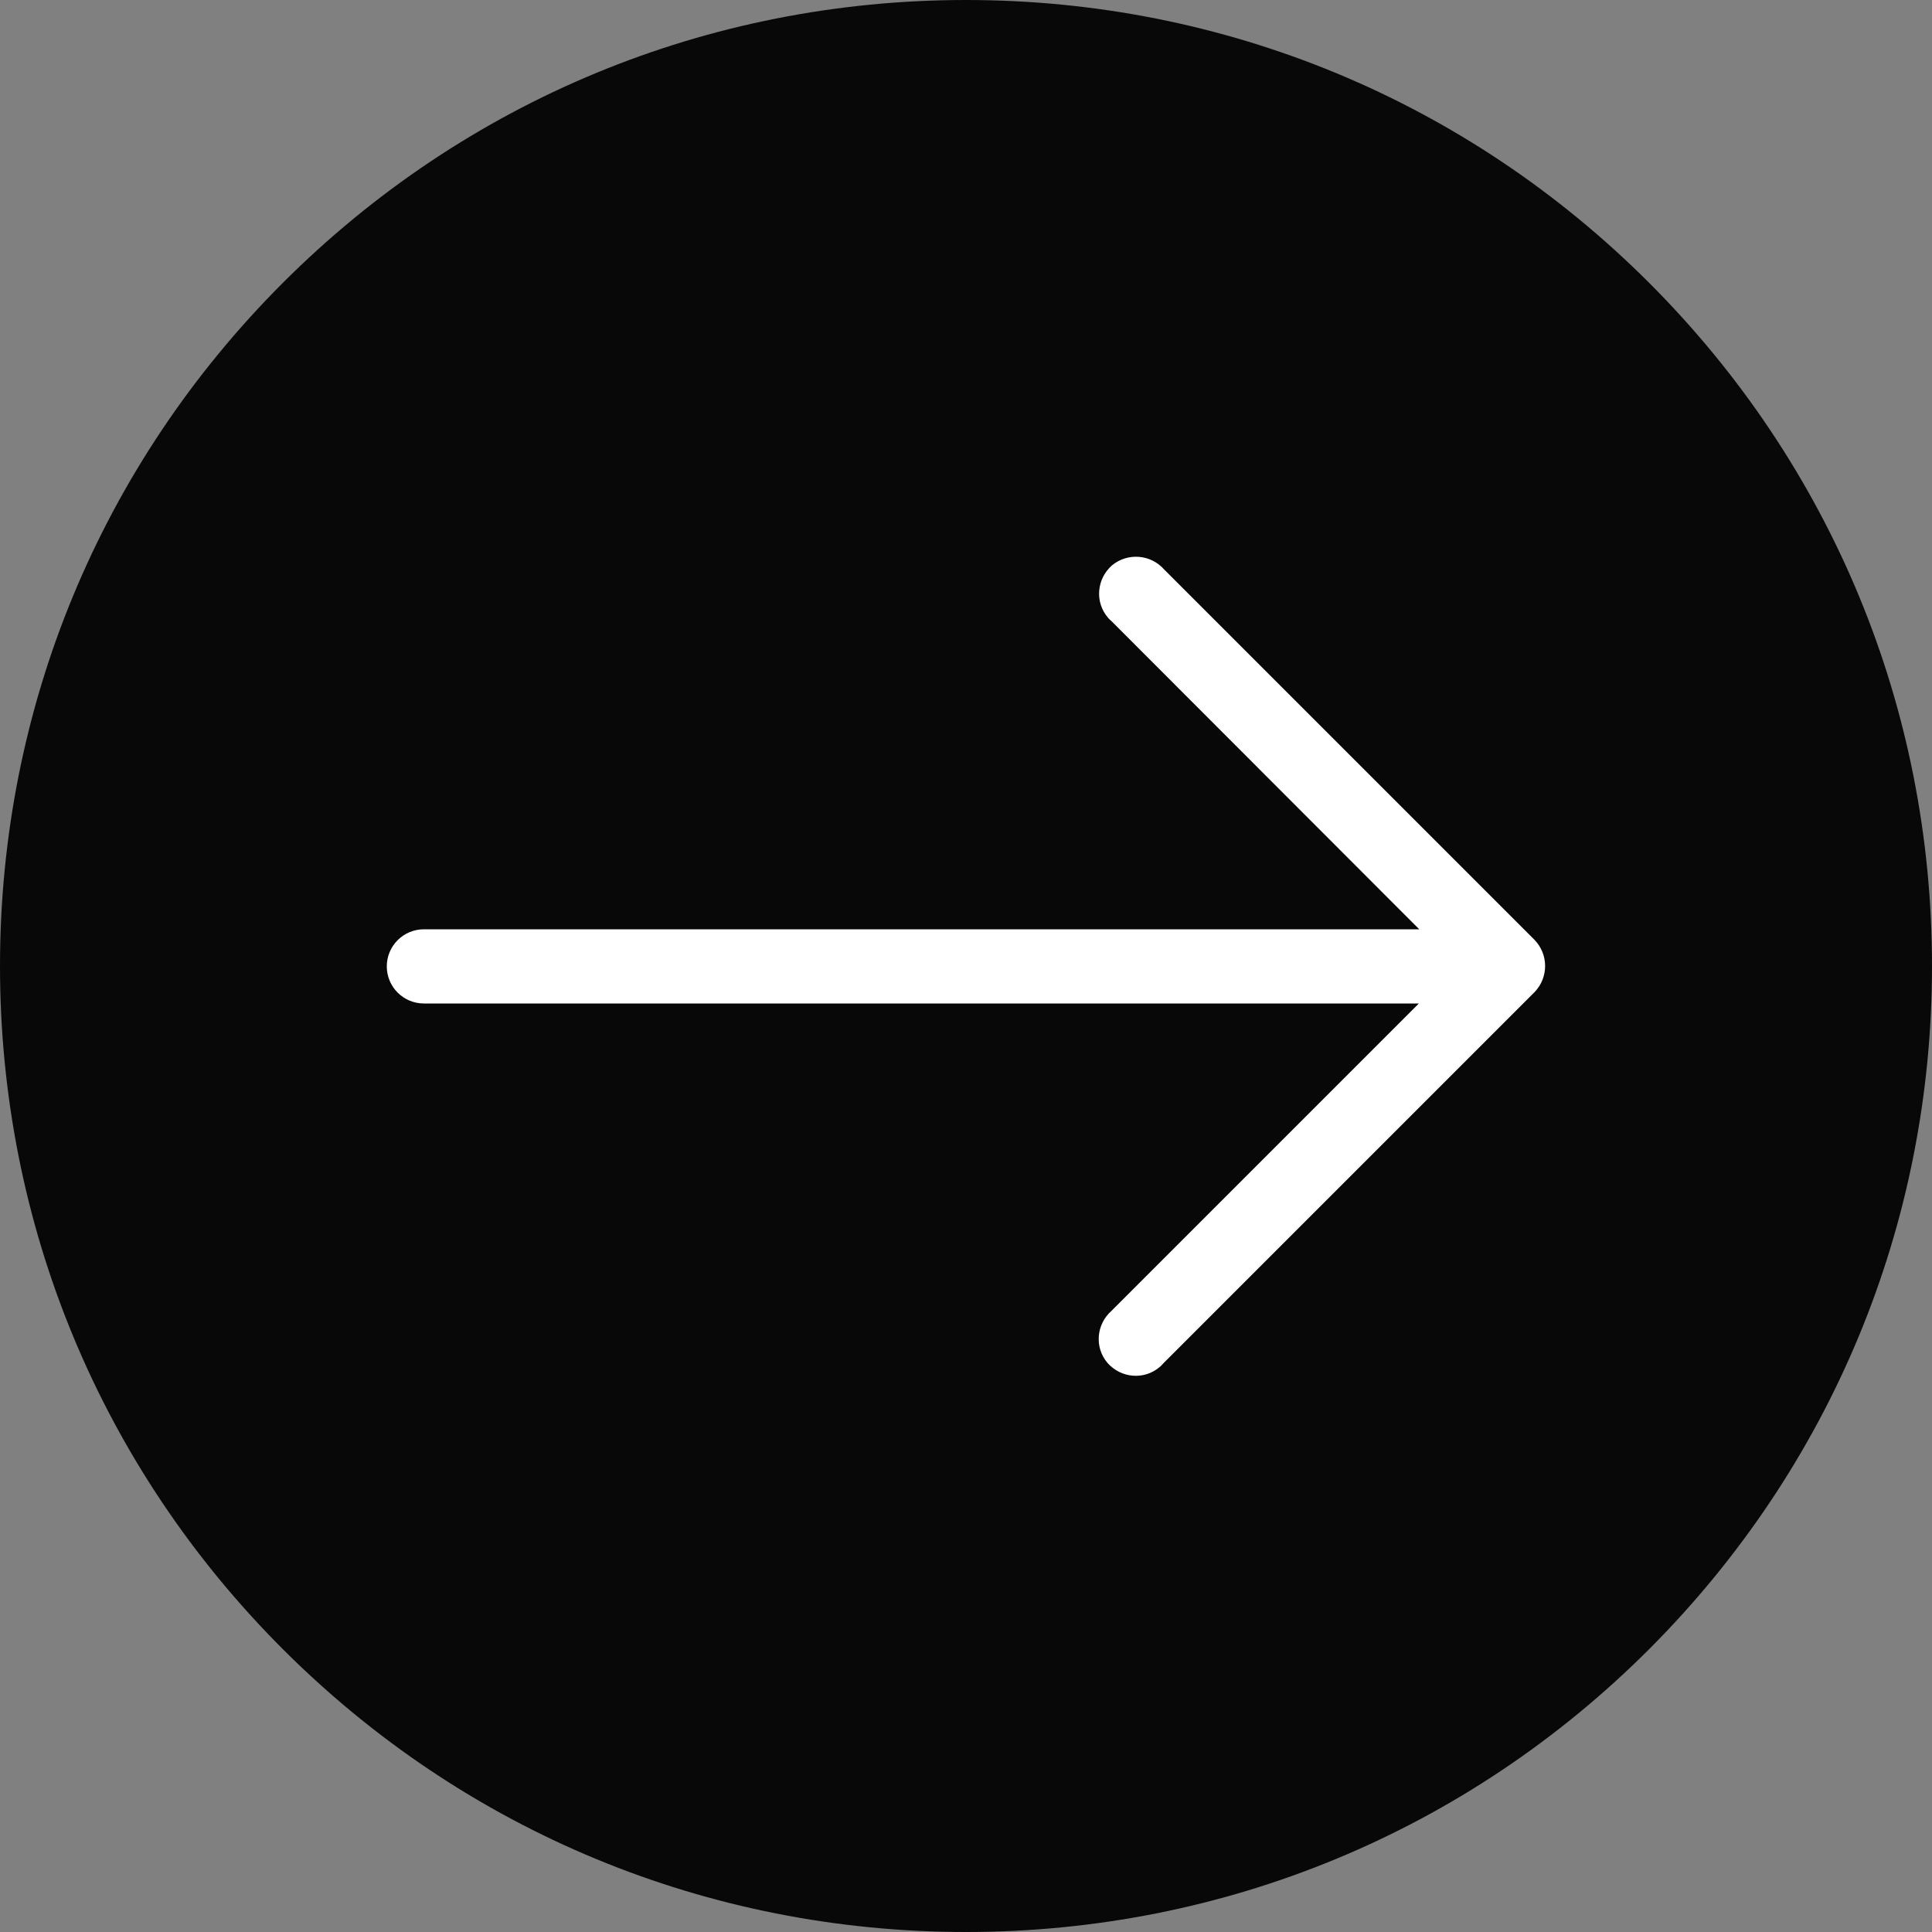<?xml version="1.0" encoding="UTF-8"?> <!-- Generator: Adobe Illustrator 27.9.0, SVG Export Plug-In . SVG Version: 6.00 Build 0) --> <svg xmlns="http://www.w3.org/2000/svg" xmlns:xlink="http://www.w3.org/1999/xlink" id="Capa_1" x="0px" y="0px" viewBox="0 0 500 500" style="enable-background:new 0 0 500 500;" xml:space="preserve"><rect x="0" y="0" width="500" height="500" fill="#808080" stroke="none"/> <style type="text/css"> .st0{fill:#080808;} .st1{fill:#FFFFFF;} </style> <g> <path class="st0" d="M500,250c0,66.8-26,129.5-73.2,176.8C379.6,474,316.8,500,250,500c-66.8,0-129.6-26-176.8-73.2 C26,379.6,0,316.8,0,250c0-66.8,26-129.6,73.2-176.8C120.4,26,183.2,0,250,0c66.8,0,129.6,26,176.8,73.2 C474,120.4,500,183.2,500,250z"></path> </g> <g> <g> <path class="st1" d="M397.1,243.2L397.1,243.2l-95.8-95.8c-3.5-4-9.5-4.4-13.5-1.1c-4,3.5-4.5,9.5-1.1,13.5 c0.3,0.4,0.7,0.7,1.1,1.1l79.5,79.6H109.7c-5.3,0-9.6,4.3-9.6,9.6s4.3,9.6,9.6,9.6h257.5l-79.5,79.5c-4,3.5-4.5,9.5-1.1,13.5 c3.5,4,9.5,4.5,13.5,1.1c0.4-0.3,0.7-0.7,1.1-1.1l95.9-95.9C400.8,253,400.8,247,397.1,243.2z"></path> </g> </g> </svg> 